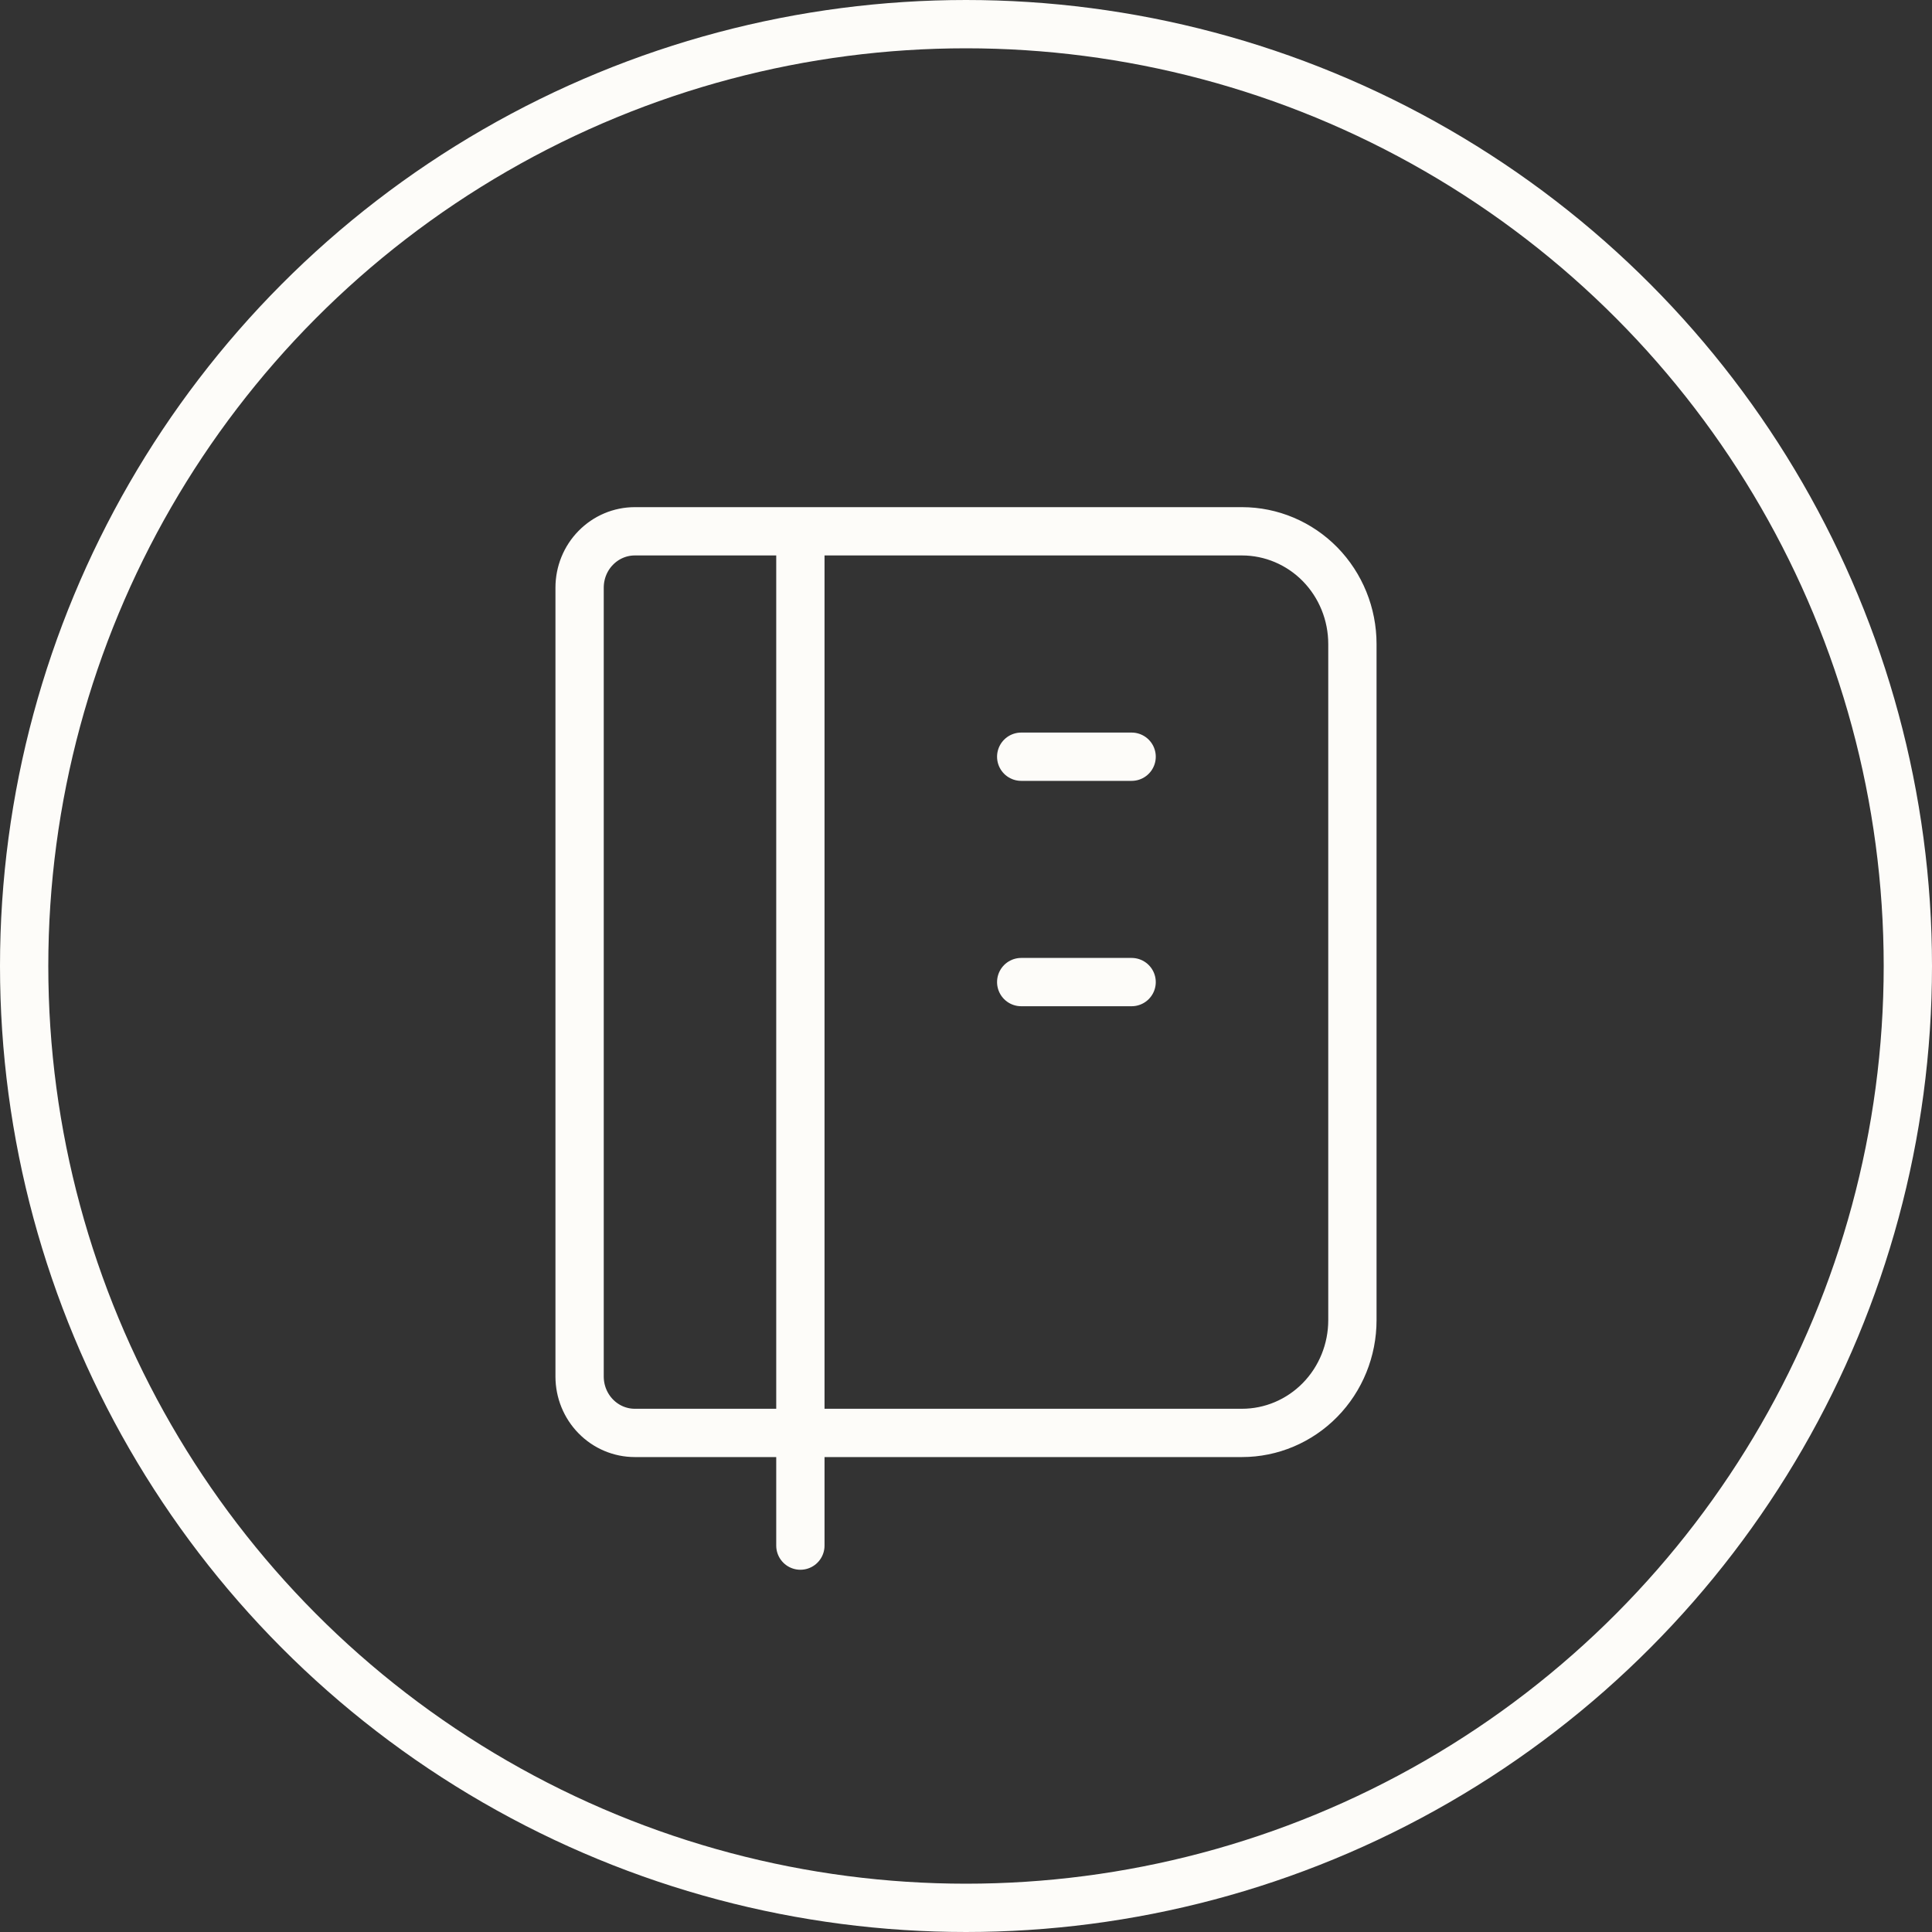 <svg xmlns="http://www.w3.org/2000/svg" fill="none" viewBox="0 0 40 40" height="40" width="40">
<rect x="0" y="0" width="40" height="40" fill="#333333" stroke="none"/>
<circle stroke="#FDFCF9" r="19.5" cy="20" cx="20"></circle>
<path stroke-linejoin="round" stroke-linecap="round" stroke="#FDFCF9" d="M16.571 11V32M21.143 15.667H23.429M21.143 20.333H23.429M13.143 11H25.714C26.32 11 26.902 11.246 27.331 11.683C27.759 12.121 28 12.714 28 13.333V27.333C28 27.952 27.759 28.546 27.331 28.983C26.902 29.421 26.32 29.667 25.714 29.667H13.143C12.84 29.667 12.549 29.544 12.335 29.325C12.12 29.106 12 28.809 12 28.5V12.167C12 11.857 12.12 11.56 12.335 11.342C12.549 11.123 12.84 11 13.143 11Z"></path>
</svg>
